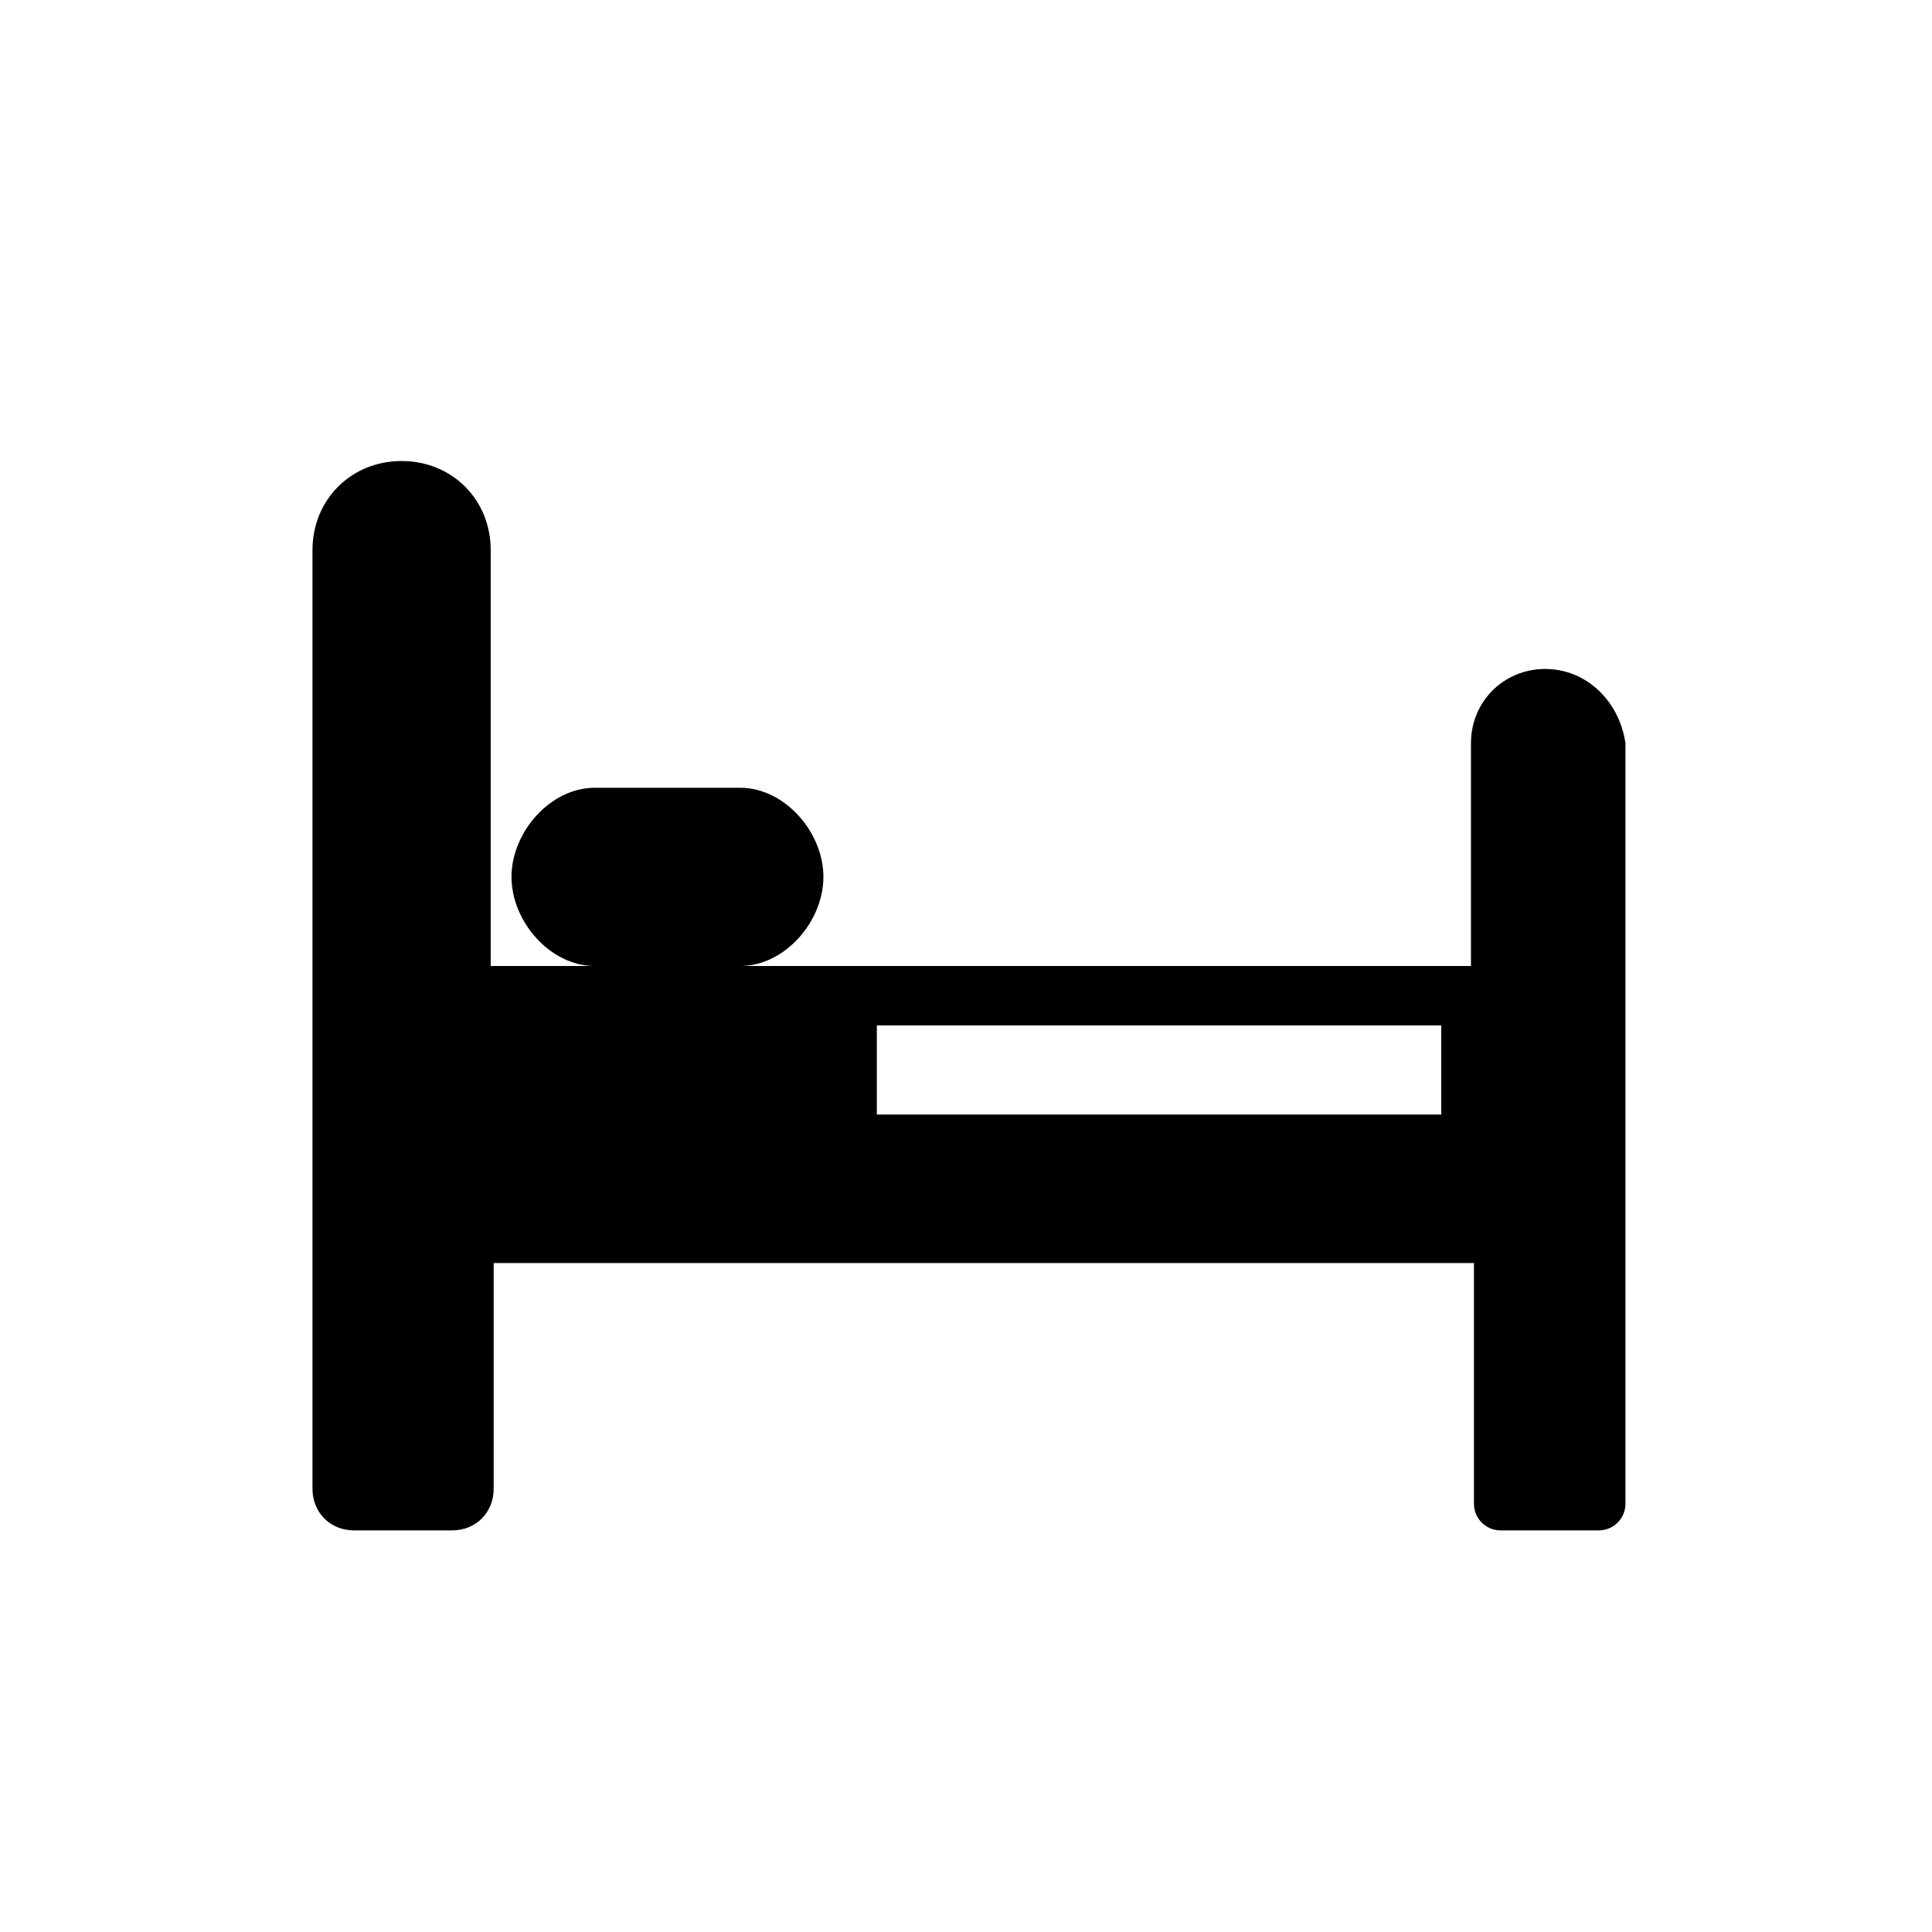<?xml version="1.0" encoding="UTF-8"?>
<!-- Uploaded to: ICON Repo, www.svgrepo.com, Generator: ICON Repo Mixer Tools -->
<svg fill="#000000" width="800px" height="800px" version="1.1" viewBox="144 144 512 512" xmlns="http://www.w3.org/2000/svg">
 <path d="m553.5 321.28c-11.02 0-19.68 8.66-19.68 19.68v59.043h-193.65c11.809 0 22.043-11.809 22.043-23.617 0-11.809-10.234-23.617-22.043-23.617h-38.574c-11.809 0-22.043 11.809-22.043 23.617 0 11.809 10.234 23.617 22.043 23.617h-27.551v-110.21c0-13.383-10.234-23.617-23.617-23.617-13.383 0-23.617 10.234-23.617 23.617v248.76c0 6.297 4.723 11.02 11.02 11.02h25.977c6.297 0 11.02-4.723 11.02-11.02l0.004-59.828h259.78v63.762c0 3.938 3.148 7.086 7.086 7.086h25.977c3.938 0 7.086-3.148 7.086-7.086v-201.52c-1.574-11.02-10.234-19.68-21.254-19.68zm-27.555 118.08h-149.57v-23.617h149.57z"/>
</svg>